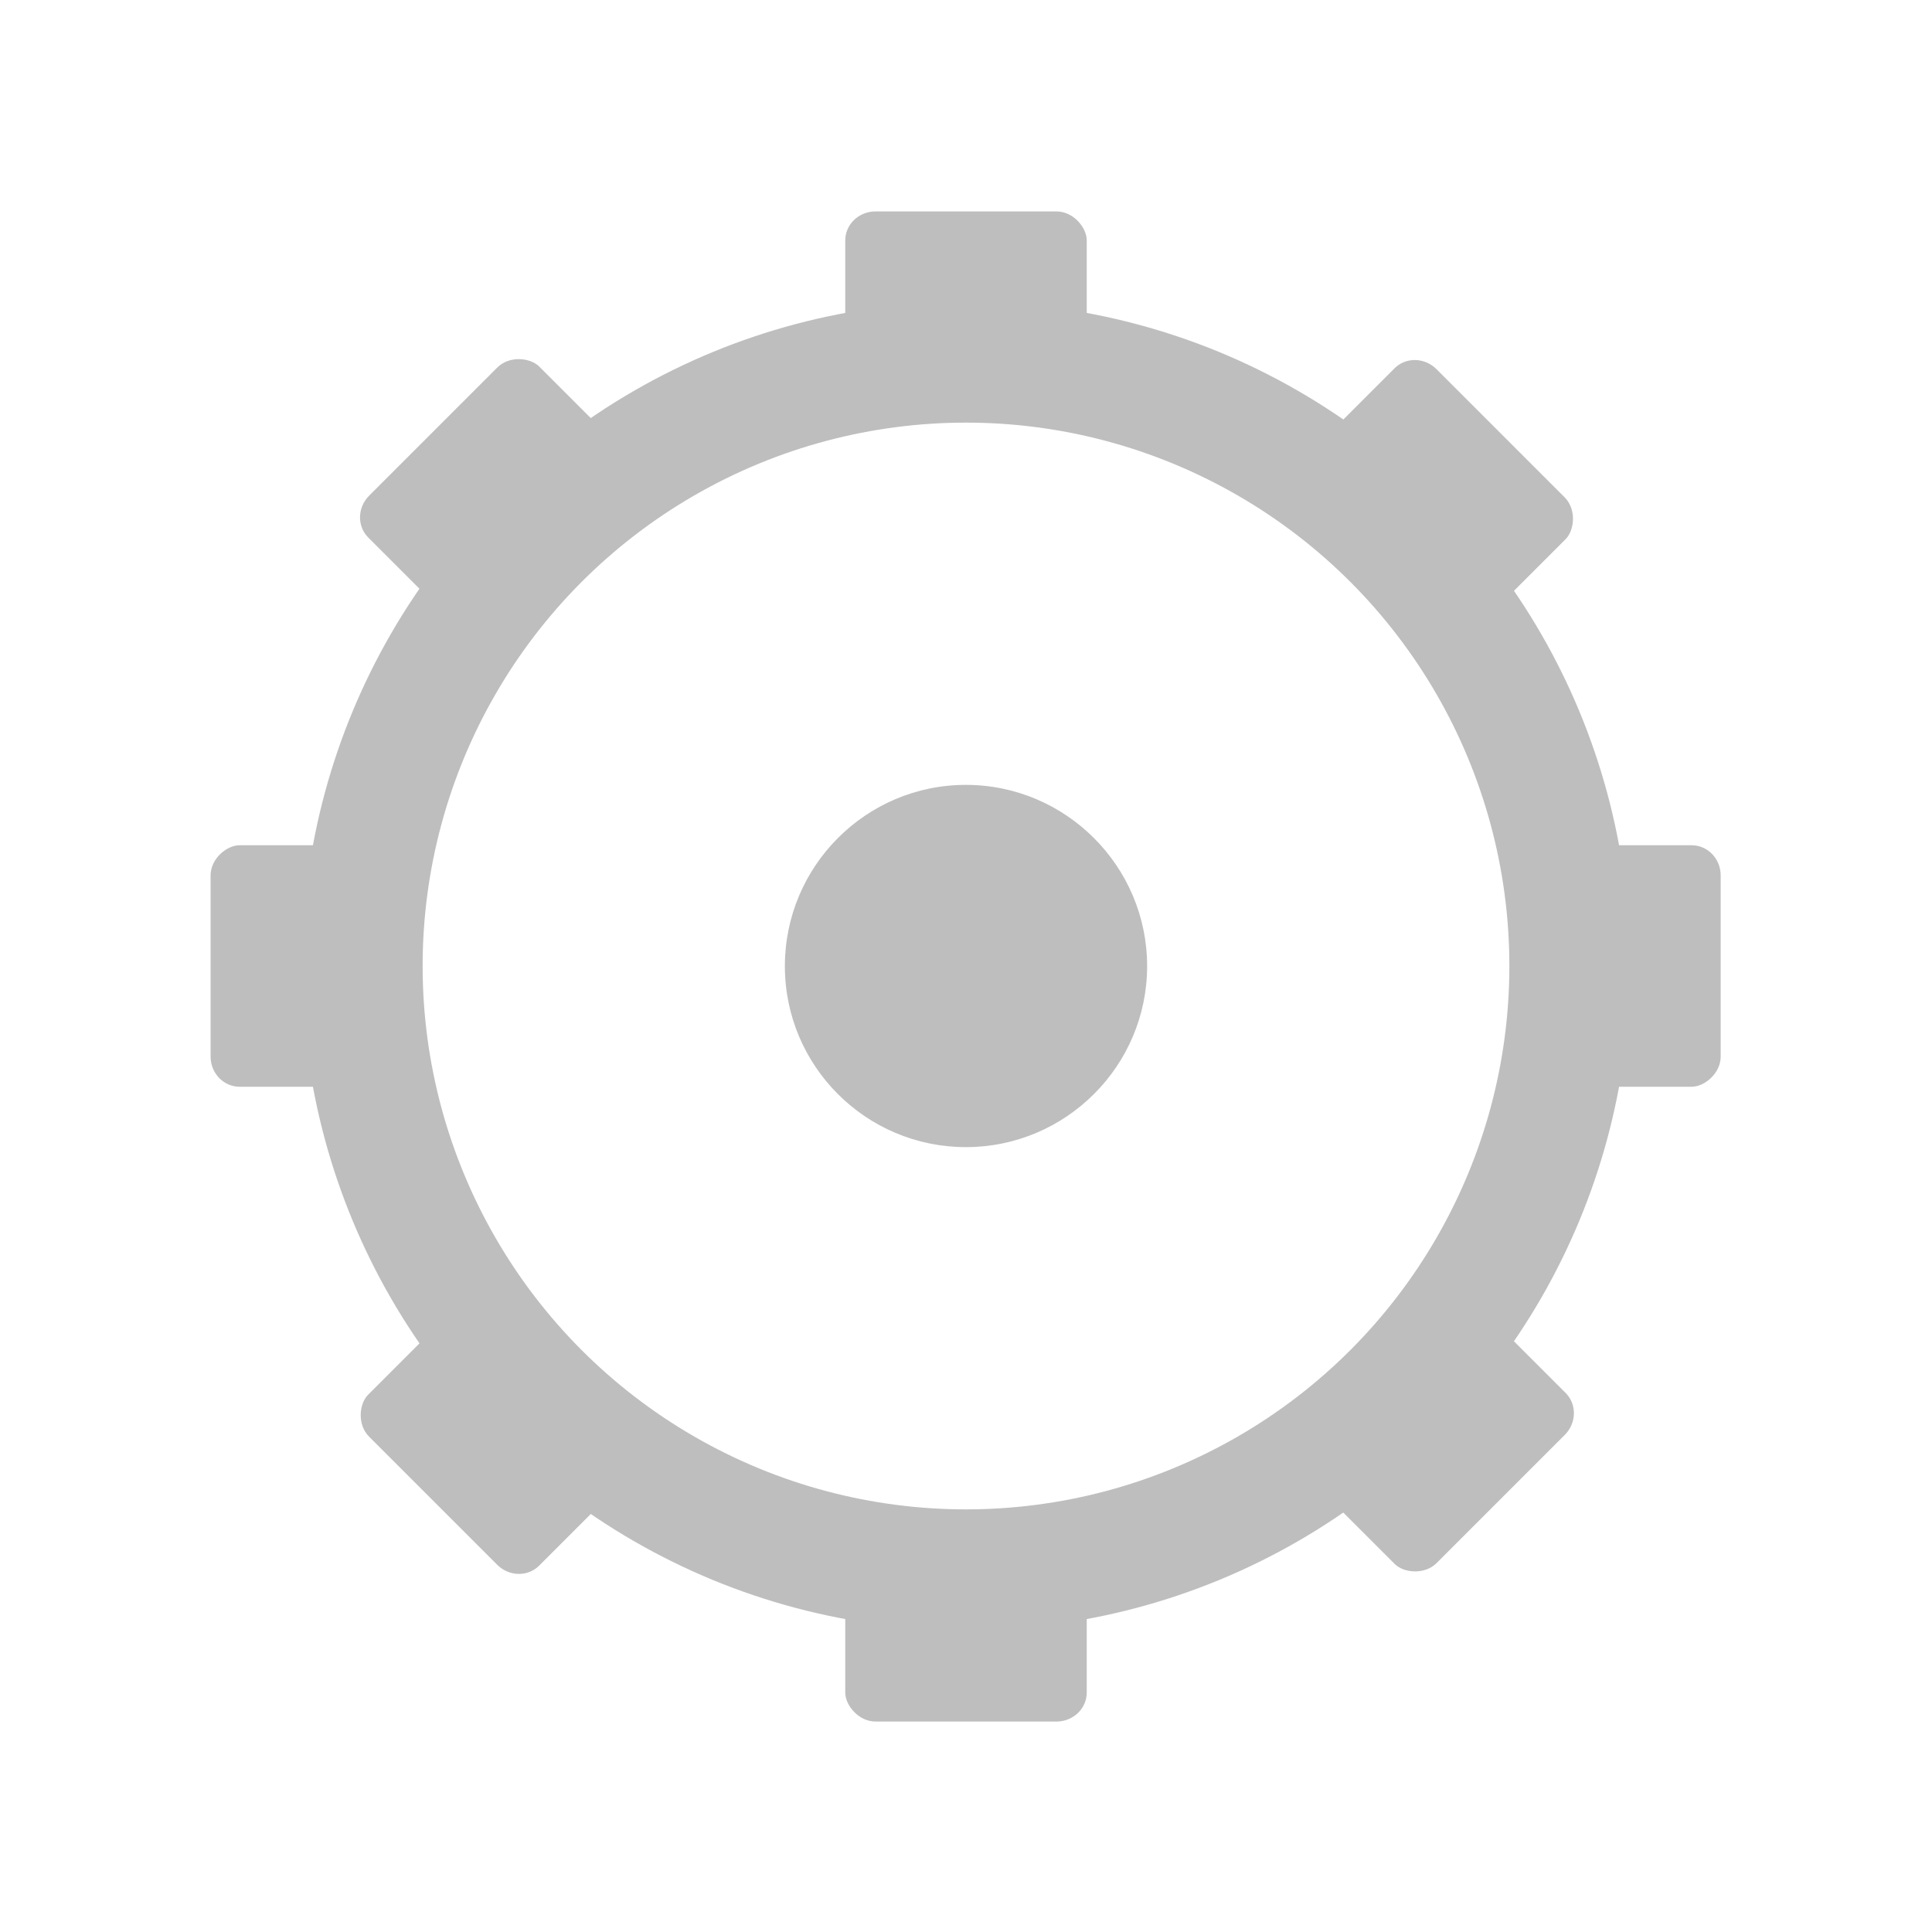 <svg xmlns="http://www.w3.org/2000/svg" viewBox="0 0 16 16">
 <g transform="translate(-593,52)" style="display:inline">
  <path d="m 602.5 -43.999 c 0 0.827 -0.674 1.499 -1.501 1.499 -0.827 0 -1.499 -0.671 -1.499 -1.499 0 -0.827 0.671 -1.501 1.499 -1.501 0.827 0 1.501 0.674 1.501 1.501 z" style="fill:#bebebe;fill-opacity:1"/>
  <circle cx="601" cy="-44" r="5" style="stroke-dasharray:none;stroke-opacity:1;fill:none;opacity:1;stroke-miterlimit:4;fill-opacity:1;stroke:#bebebe;fill-rule:nonzero;stroke-linecap:butt;stroke-linejoin:miter;stroke-width:1;stroke-dashoffset:0"/>
  <g transform="matrix(0.5,0,0,0.481,593,-51.692)" style="fill:#bebebe;fill-opacity:1">
   <rect rx="0.5" y="3" x="14" height="3" width="4" style="opacity:1;stroke:none;fill-rule:nonzero"/>
   <rect rx="0.5" y="26" x="14" height="3" width="4" style="opacity:1;stroke:none;fill-rule:nonzero"/>
  </g>
  <g transform="matrix(0,0.5,-0.481,0,608.693,-52)" style="fill:#bebebe;fill-opacity:1">
   <rect rx="0.5" y="3" x="14" height="3" width="4" style="opacity:1;stroke:none;fill-rule:nonzero"/>
   <rect rx="0.5" y="26" x="14" height="3" width="4" style="opacity:1;stroke:none;fill-rule:nonzero"/>
  </g>
  <g transform="matrix(0.354,0.354,-0.34,0.34,600.783,-55.096)" style="fill:#bebebe;fill-opacity:1">
   <rect rx="0.5" y="3" x="14" height="3" width="4" style="opacity:1;stroke:none;fill-rule:nonzero"/>
   <rect rx="0.5" y="26" x="14" height="3" width="4" style="opacity:1;stroke:none;fill-rule:nonzero"/>
  </g>
  <g transform="matrix(0.354,-0.354,0.34,0.34,589.904,-43.782)" style="fill:#bebebe;fill-opacity:1">
   <rect rx="0.5" y="3" x="14" height="3" width="4" style="opacity:1;stroke:none;fill-rule:nonzero"/>
   <rect rx="0.5" y="26" x="14" height="3" width="4" style="opacity:1;stroke:none;fill-rule:nonzero"/>
  </g>
 </g>
</svg>
